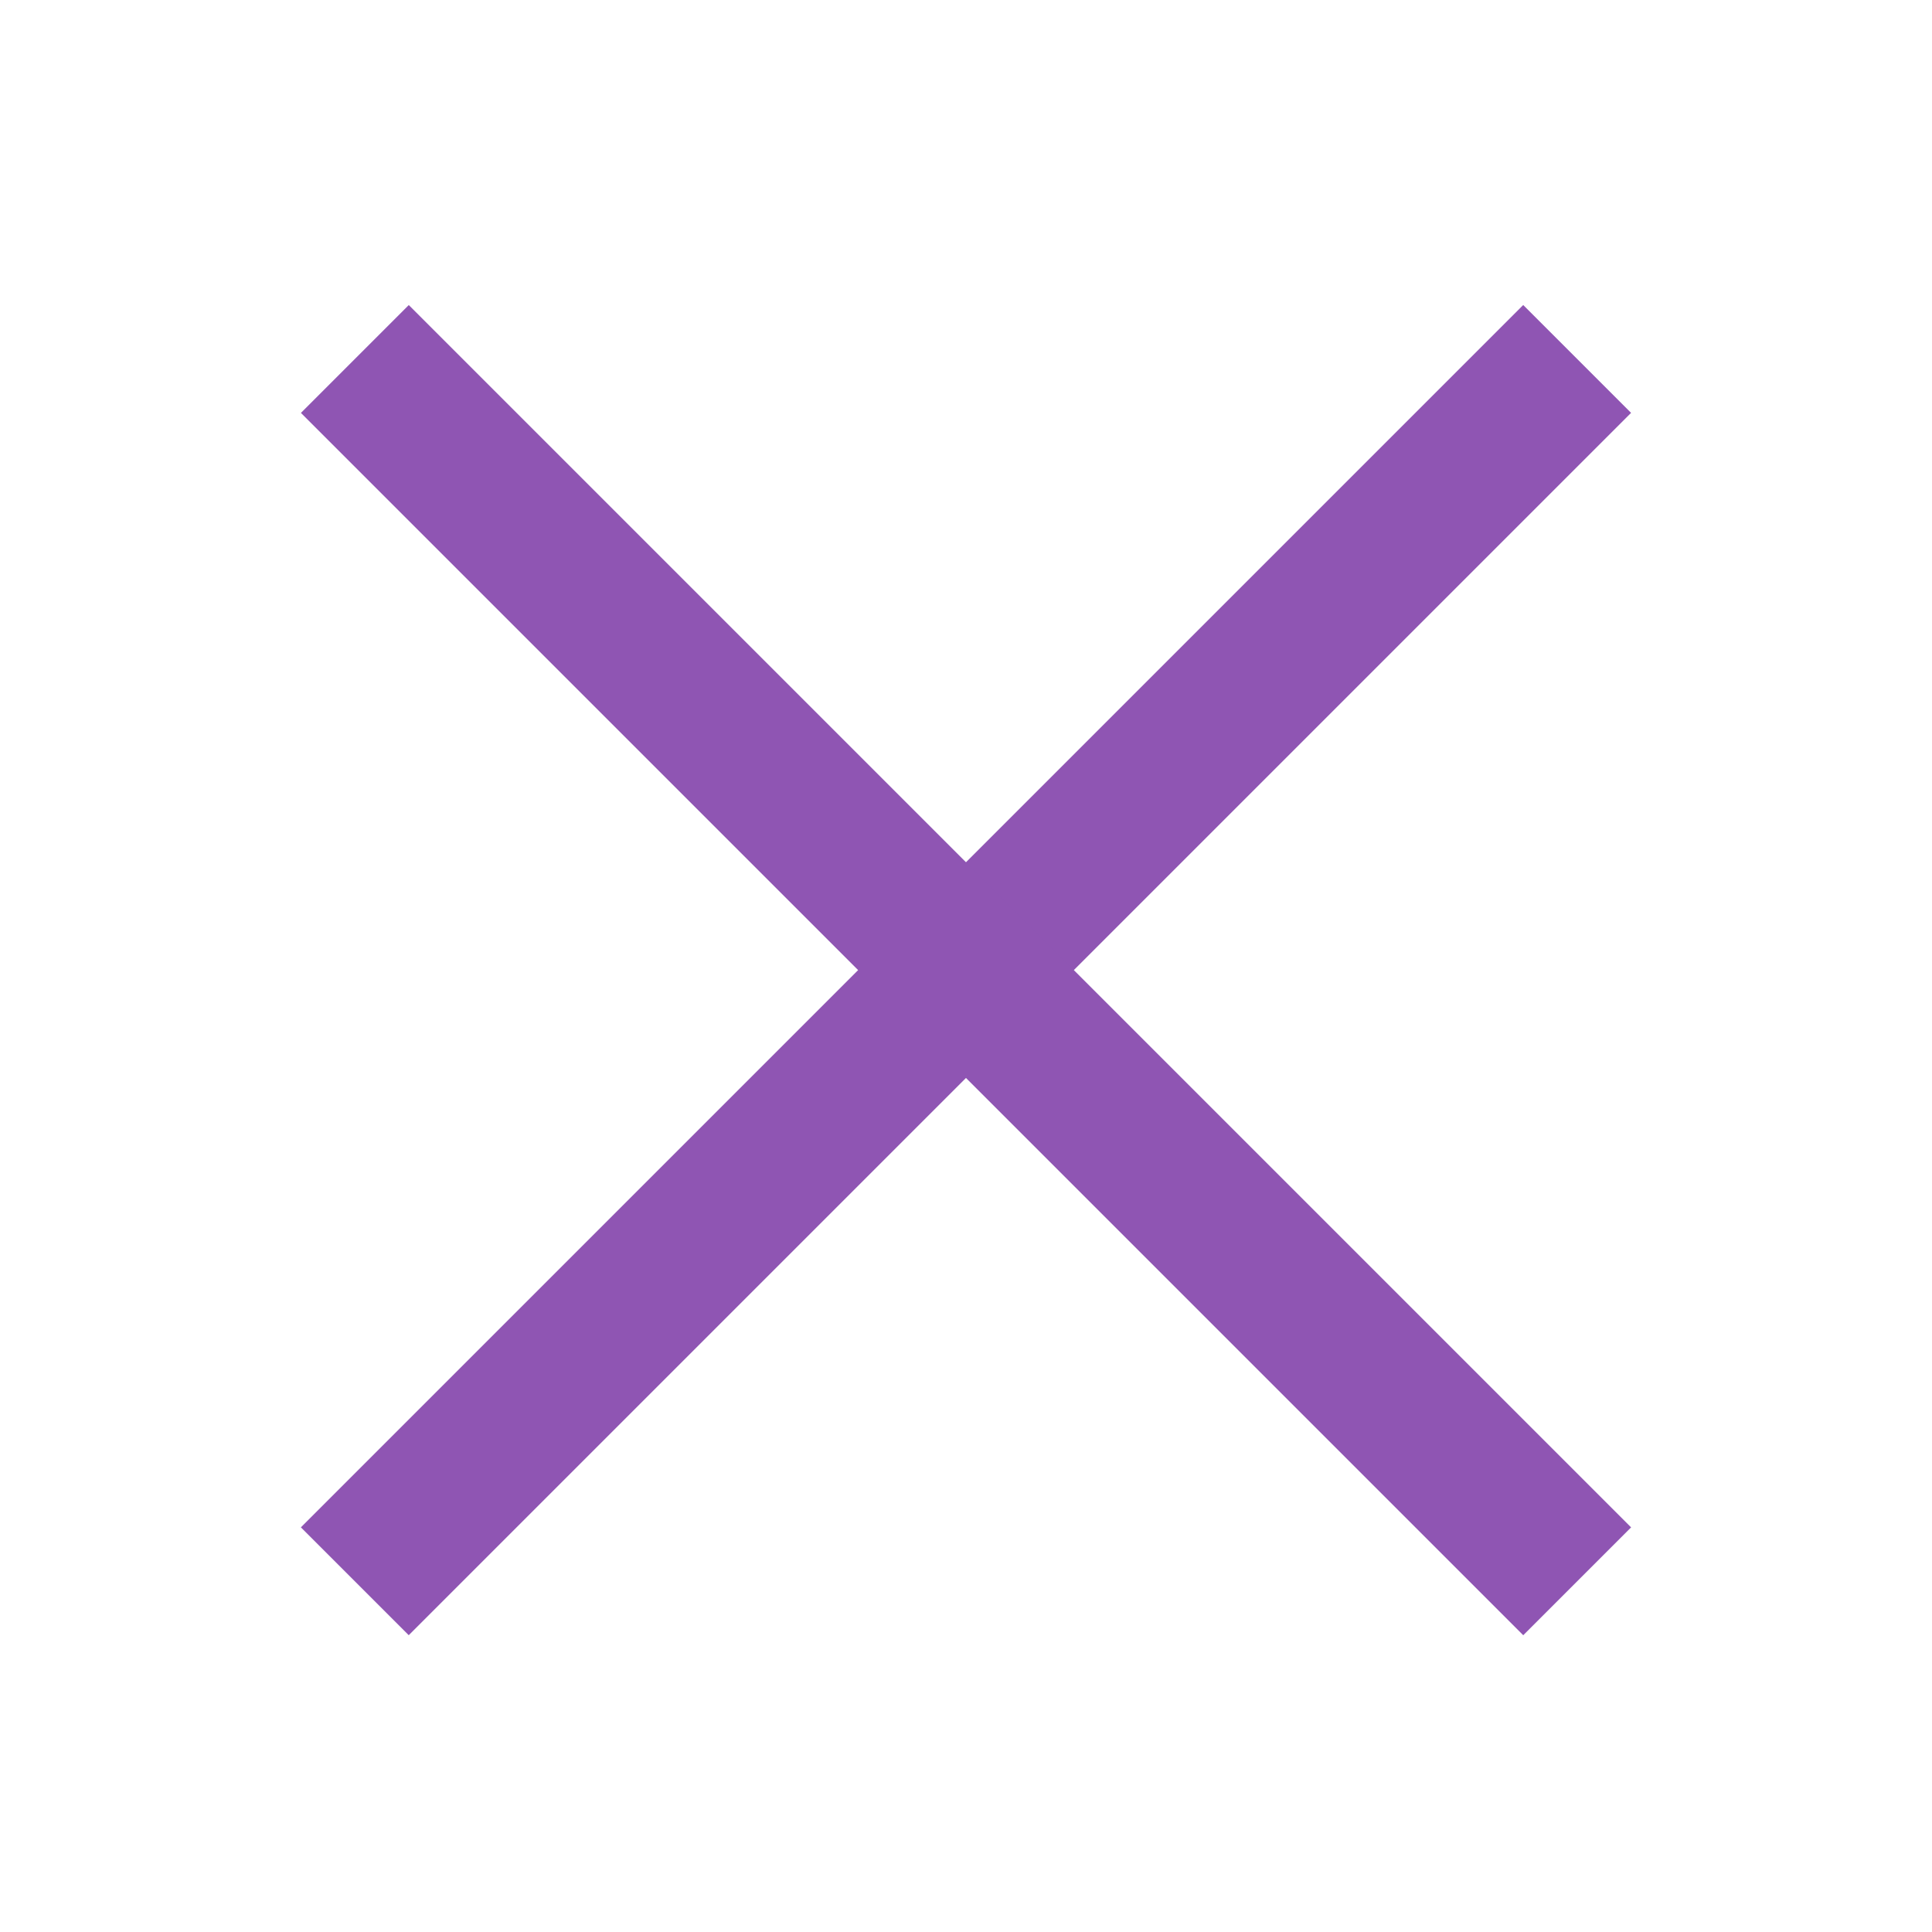 <svg width="38" height="38" viewBox="0 0 38 38" fill="none" xmlns="http://www.w3.org/2000/svg">
<rect x="5.918" y="30.041" width="34" height="3" transform="rotate(-45 5.918 30.041)" fill="#8F55B3"/>
<rect x="8.04" y="6" width="34" height="3" transform="rotate(45 8.04 6)" fill="#8F55B3"/>
</svg>
